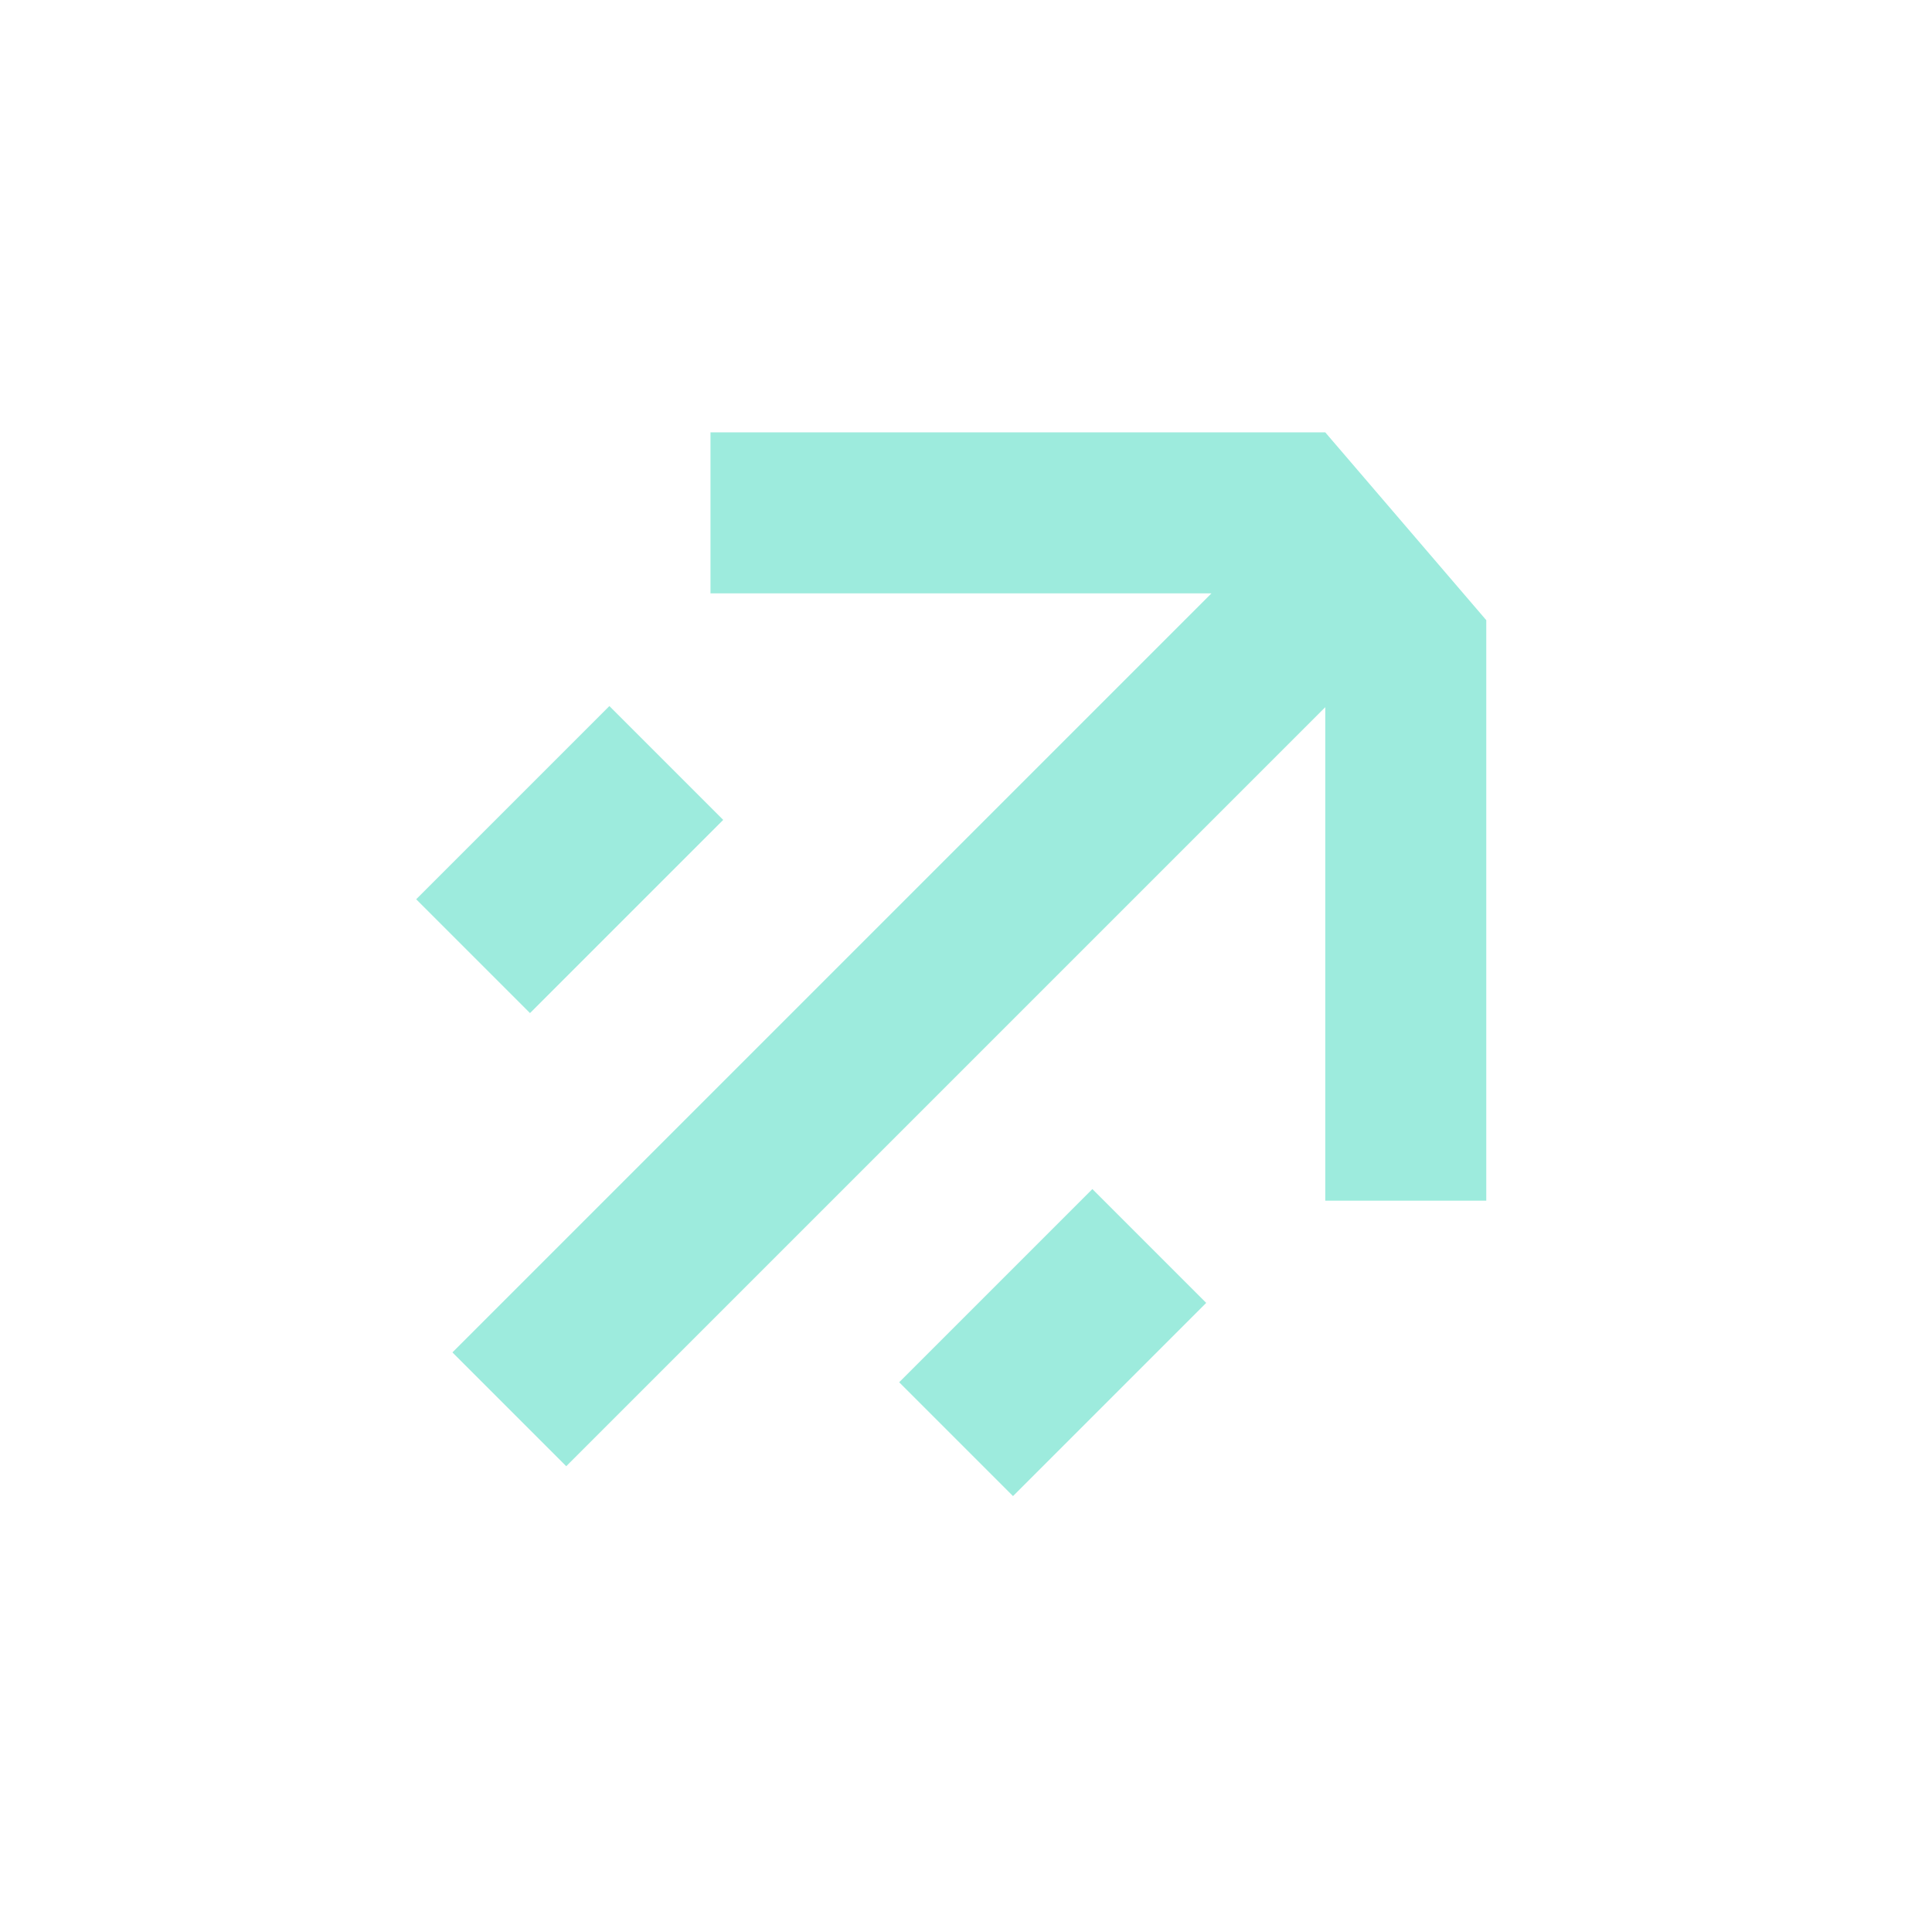 <svg xmlns="http://www.w3.org/2000/svg" width="24" height="24" viewBox="0 0 24 24" fill="none">
<path fill-rule="evenodd" clip-rule="evenodd" d="M16.463 8.786V8.785L7.034 18.214L5.62 16.8L15.049 7.371L8.826 7.371V5.371H16.463L18.463 7.704L16.463 8.786ZM16.463 8.786L16.463 14.915H18.463V7.704L16.463 8.786Z" fill="#9DEBDD"/>
<path fill-rule="evenodd" clip-rule="evenodd" d="M8.984 10.185L6.584 12.585L5.17 11.171L7.57 8.771L8.984 10.185Z" fill="#9DEBDD"/>
<path fill-rule="evenodd" clip-rule="evenodd" d="M14.984 16.185L12.584 18.585L11.17 17.171L13.57 14.771L14.984 16.185Z" fill="#9DEBDD"/>
</svg>